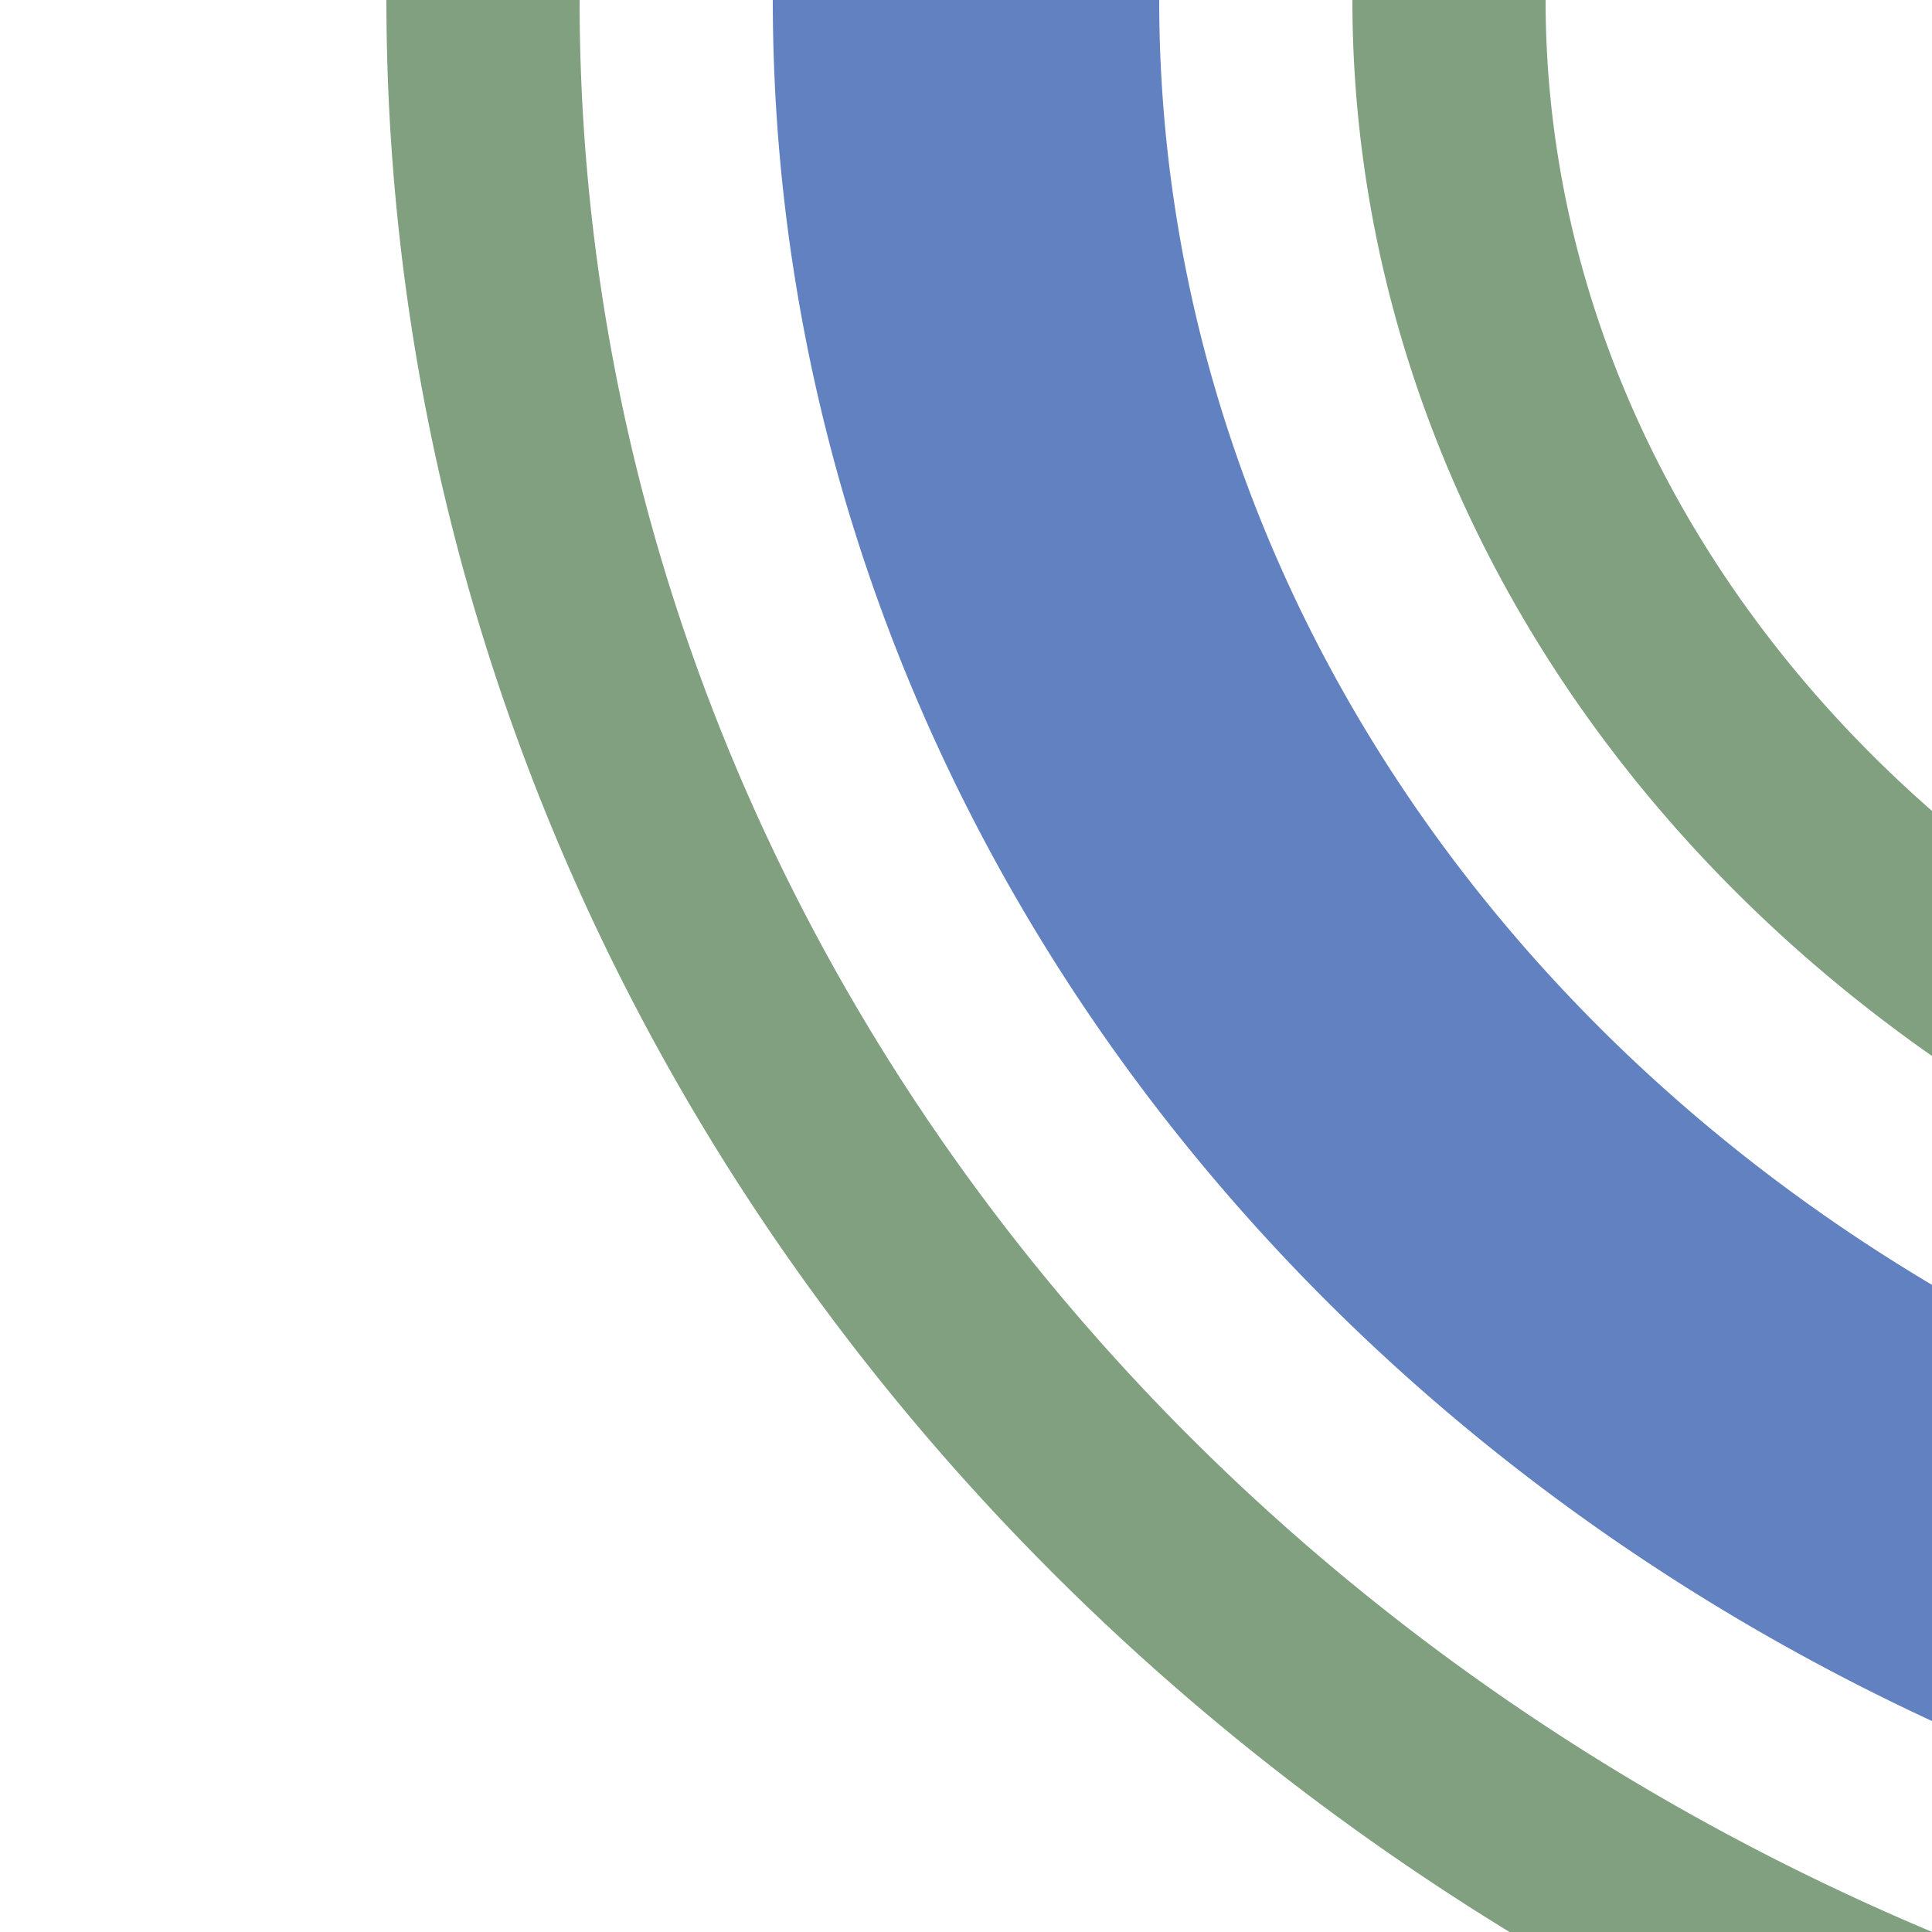 <?xml version="1.0" encoding="UTF-8"?>
<svg xmlns="http://www.w3.org/2000/svg" width="500" height="500">
 <title>uexh3STR2</title>
 <g fill="none">
  <path stroke="#6281C0" d="M 250,0 a 500,450 0 0 0 1000,0" stroke-width="100"/>
  <path stroke="#80A080" d="M 375,0 a 375,325 0 0 0 750,0 m 250,0 a 625,575 0 0 1 -1250,0" stroke-width="50"/>
 </g>
</svg>